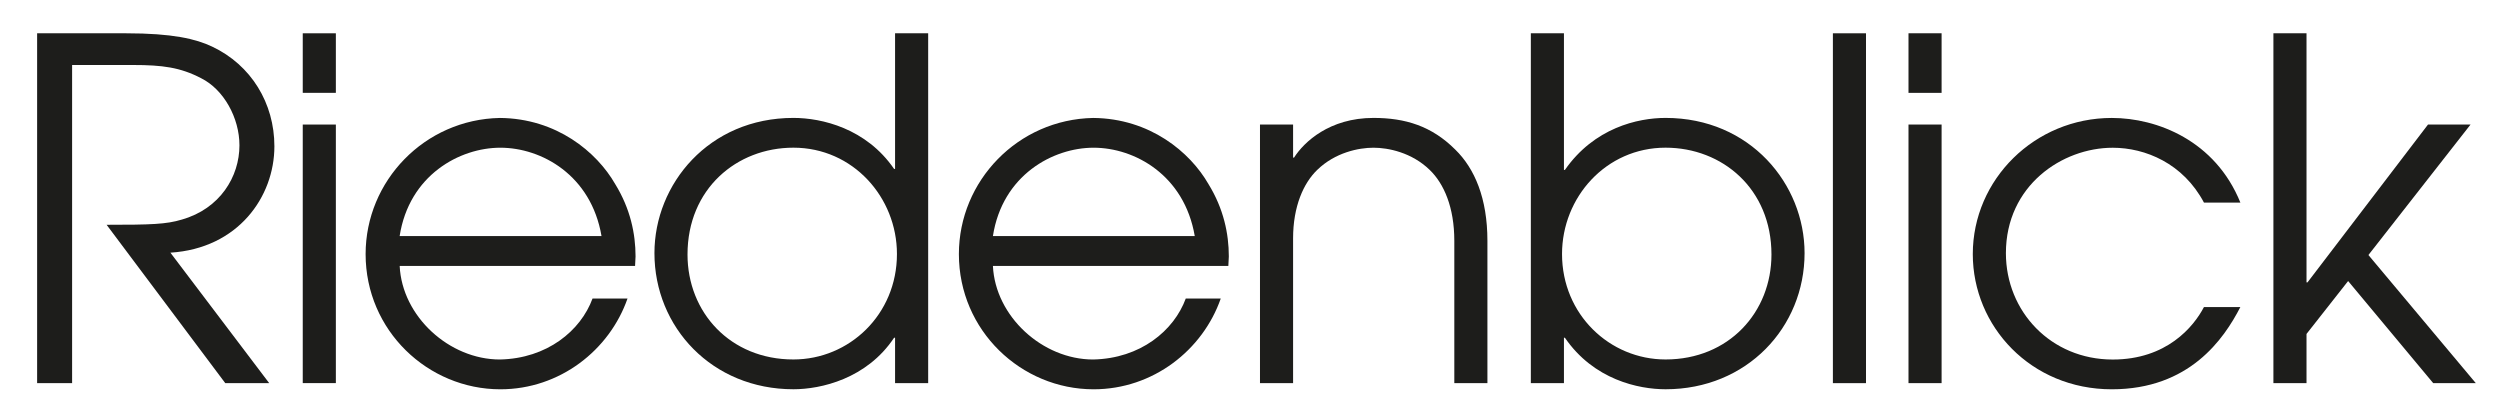<?xml version="1.0" encoding="UTF-8" standalone="no"?>
<!-- Generator: Adobe Illustrator 26.0.2, SVG Export Plug-In . SVG Version: 6.00 Build 0)  -->

<svg
   version="1.1"
   id="Ebene_1"
   x="0px"
   y="0px"
   viewBox="0 0 678.86 111.24"
   style="enable-background:new 0 0 678.86 111.24;"
   xml:space="preserve"
   sodipodi:docname="riedenblick-schriftzug.svg"
   inkscape:version="1.2.2 (732a01da63, 2022-12-09, custom)"
   xmlns:inkscape="http://www.inkscape.org/namespaces/inkscape"
   xmlns:sodipodi="http://sodipodi.sourceforge.net/DTD/sodipodi-0.dtd"
   xmlns="http://www.w3.org/2000/svg"
   xmlns:svg="http://www.w3.org/2000/svg"><defs
   id="defs2868" /><sodipodi:namedview
   id="namedview2866"
   pagecolor="#ffffff"
   bordercolor="#000000"
   borderopacity="0.25"
   inkscape:showpageshadow="2"
   inkscape:pageopacity="0.0"
   inkscape:pagecheckerboard="0"
   inkscape:deskcolor="#d1d1d1"
   showgrid="false"
   inkscape:zoom="1.6421381"
   inkscape:cx="330.66647"
   inkscape:cy="57.546927"
   inkscape:window-width="1864"
   inkscape:window-height="1016"
   inkscape:window-x="0"
   inkscape:window-y="0"
   inkscape:window-maximized="1"
   inkscape:current-layer="Ebene_1" />
<style
   type="text/css"
   id="style2833">
	.st0{fill:#1D1D1B;}
</style>
<g
   id="g2863"
   inkscape:export-filename="../7a71083a/riedenblick-schriftzug.png"
   inkscape:export-xdpi="96"
   inkscape:export-ydpi="96">
	<g
   id="g2837">
		<path
   class="st0"
   d="M10.08,9.04h24.13c12.71,0,19,1.54,23.36,3.6c10.65,5.01,16.94,15.4,16.94,27.09    c0,13.73-9.88,27.73-28.24,28.88l26.83,35.43H61.17l-32.22-43c12.07,0,16.18-0.13,20.41-1.41c10.4-2.95,15.66-11.68,15.66-20.16    c0-7.44-4.24-15.15-10.4-18.23c-5.65-2.95-10.53-3.59-18.49-3.59H19.58v86.39h-9.5V9.04z"
   id="path2835" />
	</g>
	<path
   class="st0"
   d="M82.21,104.03h8.99V33.82h-8.99V104.03z M82.21,25.21h8.99V9.04h-8.99V25.21z"
   id="path2839" />
	<g
   id="g2851">
		<path
   class="st0"
   d="M163.34,64.11c-2.82-16.56-16.3-24-27.47-24c-11.04,0-24.78,7.44-27.35,24H163.34z M108.53,72.2    c0.64,13.74,13.48,25.42,27.21,25.42c12.84-0.26,21.95-7.83,25.16-16.56h9.5c-4.88,13.99-18.36,24.65-34.53,24.65    c-19.64,0-36.59-15.92-36.59-36.71c0-19.9,16.04-36.58,36.46-36.97c15.4,0.13,26.32,9.25,31.32,17.97    c4.11,6.67,5.52,13.48,5.52,19.64c0,0.9-0.13,1.67-0.13,2.57H108.53z"
   id="path2841" />
		<path
   class="st0"
   d="M215.45,97.61c15.15,0,28.11-12.19,28.11-28.63c0-15.4-11.94-28.88-28.11-28.88    c-15.4,0-28.76,11.17-28.76,29.01C186.69,84.78,198.25,97.61,215.45,97.61 M252.04,104.03h-8.99V91.71h-0.26    c-7.44,11.17-19.9,13.99-27.34,13.99c-22.08,0-37.74-16.82-37.74-36.97c0-18.74,14.76-36.71,37.74-36.71    c7.7,0,19.77,2.83,27.34,13.86h0.26V9.04h8.99V104.03z"
   id="path2843" />
		<path
   class="st0"
   d="M324.43,64.11c-2.82-16.56-16.3-24-27.47-24c-11.04,0-24.78,7.44-27.34,24H324.43z M269.62,72.2    c0.64,13.74,13.48,25.42,27.21,25.42c12.83-0.26,21.95-7.83,25.16-16.56h9.5c-4.88,13.99-18.36,24.65-34.53,24.65    c-19.64,0-36.58-15.92-36.58-36.71c0-19.9,16.04-36.58,36.46-36.97c15.4,0.13,26.32,9.25,31.32,17.97    c4.11,6.67,5.52,13.48,5.52,19.64c0,0.9-0.13,1.67-0.13,2.57H269.62z"
   id="path2845" />
		<path
   class="st0"
   d="M342.14,33.82h8.99v8.98h0.26c2.7-4.24,9.63-10.78,21.57-10.78c8.6,0,15.79,2.18,22.21,8.6    c5.26,5.13,8.73,13.22,8.73,24.77v38.64h-8.99V65.39c0-9.11-2.82-15.53-6.68-19.25c-4.88-4.75-11.29-6.03-15.27-6.03    c-3.98,0-10.4,1.28-15.28,6.03c-3.72,3.59-6.55,9.89-6.55,18.61v39.28h-8.99V33.82z"
   id="path2847" />
		<path
   class="st0"
   d="M452.27,40.1c-16.18,0-28.11,13.48-28.11,28.88c0,16.43,12.97,28.63,28.11,28.63    c17.2,0,28.76-12.84,28.76-28.5C481.03,51.27,467.68,40.1,452.27,40.1 M415.69,9.04h8.99v37.1h0.26    c7.96-11.42,19.77-14.12,27.34-14.12c22.98,0,37.74,17.97,37.74,36.71c0,20.15-15.66,36.97-37.74,36.97    c-7.32,0-19.51-2.57-27.34-13.99h-0.26v12.32h-8.99V9.04z"
   id="path2849" />
	</g>
	<rect
   x="497.71"
   y="9.04"
   class="st0"
   width="8.99"
   height="95"
   id="rect2853" />
	<path
   class="st0"
   d="M518.24,104.03h8.99V33.82h-8.99V104.03z M518.24,25.21h8.99V9.04h-8.99V25.21z"
   id="path2855" />
	<g
   id="g2859">
		<path
   class="st0"
   d="M608.36,83.37c-4.49,8.73-13.86,22.34-34.92,22.34c-21.95,0-37.74-17.07-37.74-36.71    c0-20.28,16.82-36.97,37.74-36.97c12.32,0,28.11,6.16,34.92,22.98h-9.89c-5.65-10.65-15.92-14.89-24.77-14.89    c-13.74,0-29.01,10.27-29.01,28.63c0,15.79,12.19,28.88,29.01,28.88c14.63,0,21.95-8.86,24.77-14.25H608.36z"
   id="path2857" />
	</g>
	<polygon
   class="st0"
   points="617.33,9.04 617.33,104.03 626.32,104.03 626.32,90.68 637.62,76.31 660.72,104.03 672.28,104.03    643.13,69.25 670.86,33.82 659.31,33.82 626.58,76.69 626.32,76.69 626.32,9.04  "
   id="polygon2861" />
</g>
</svg>
